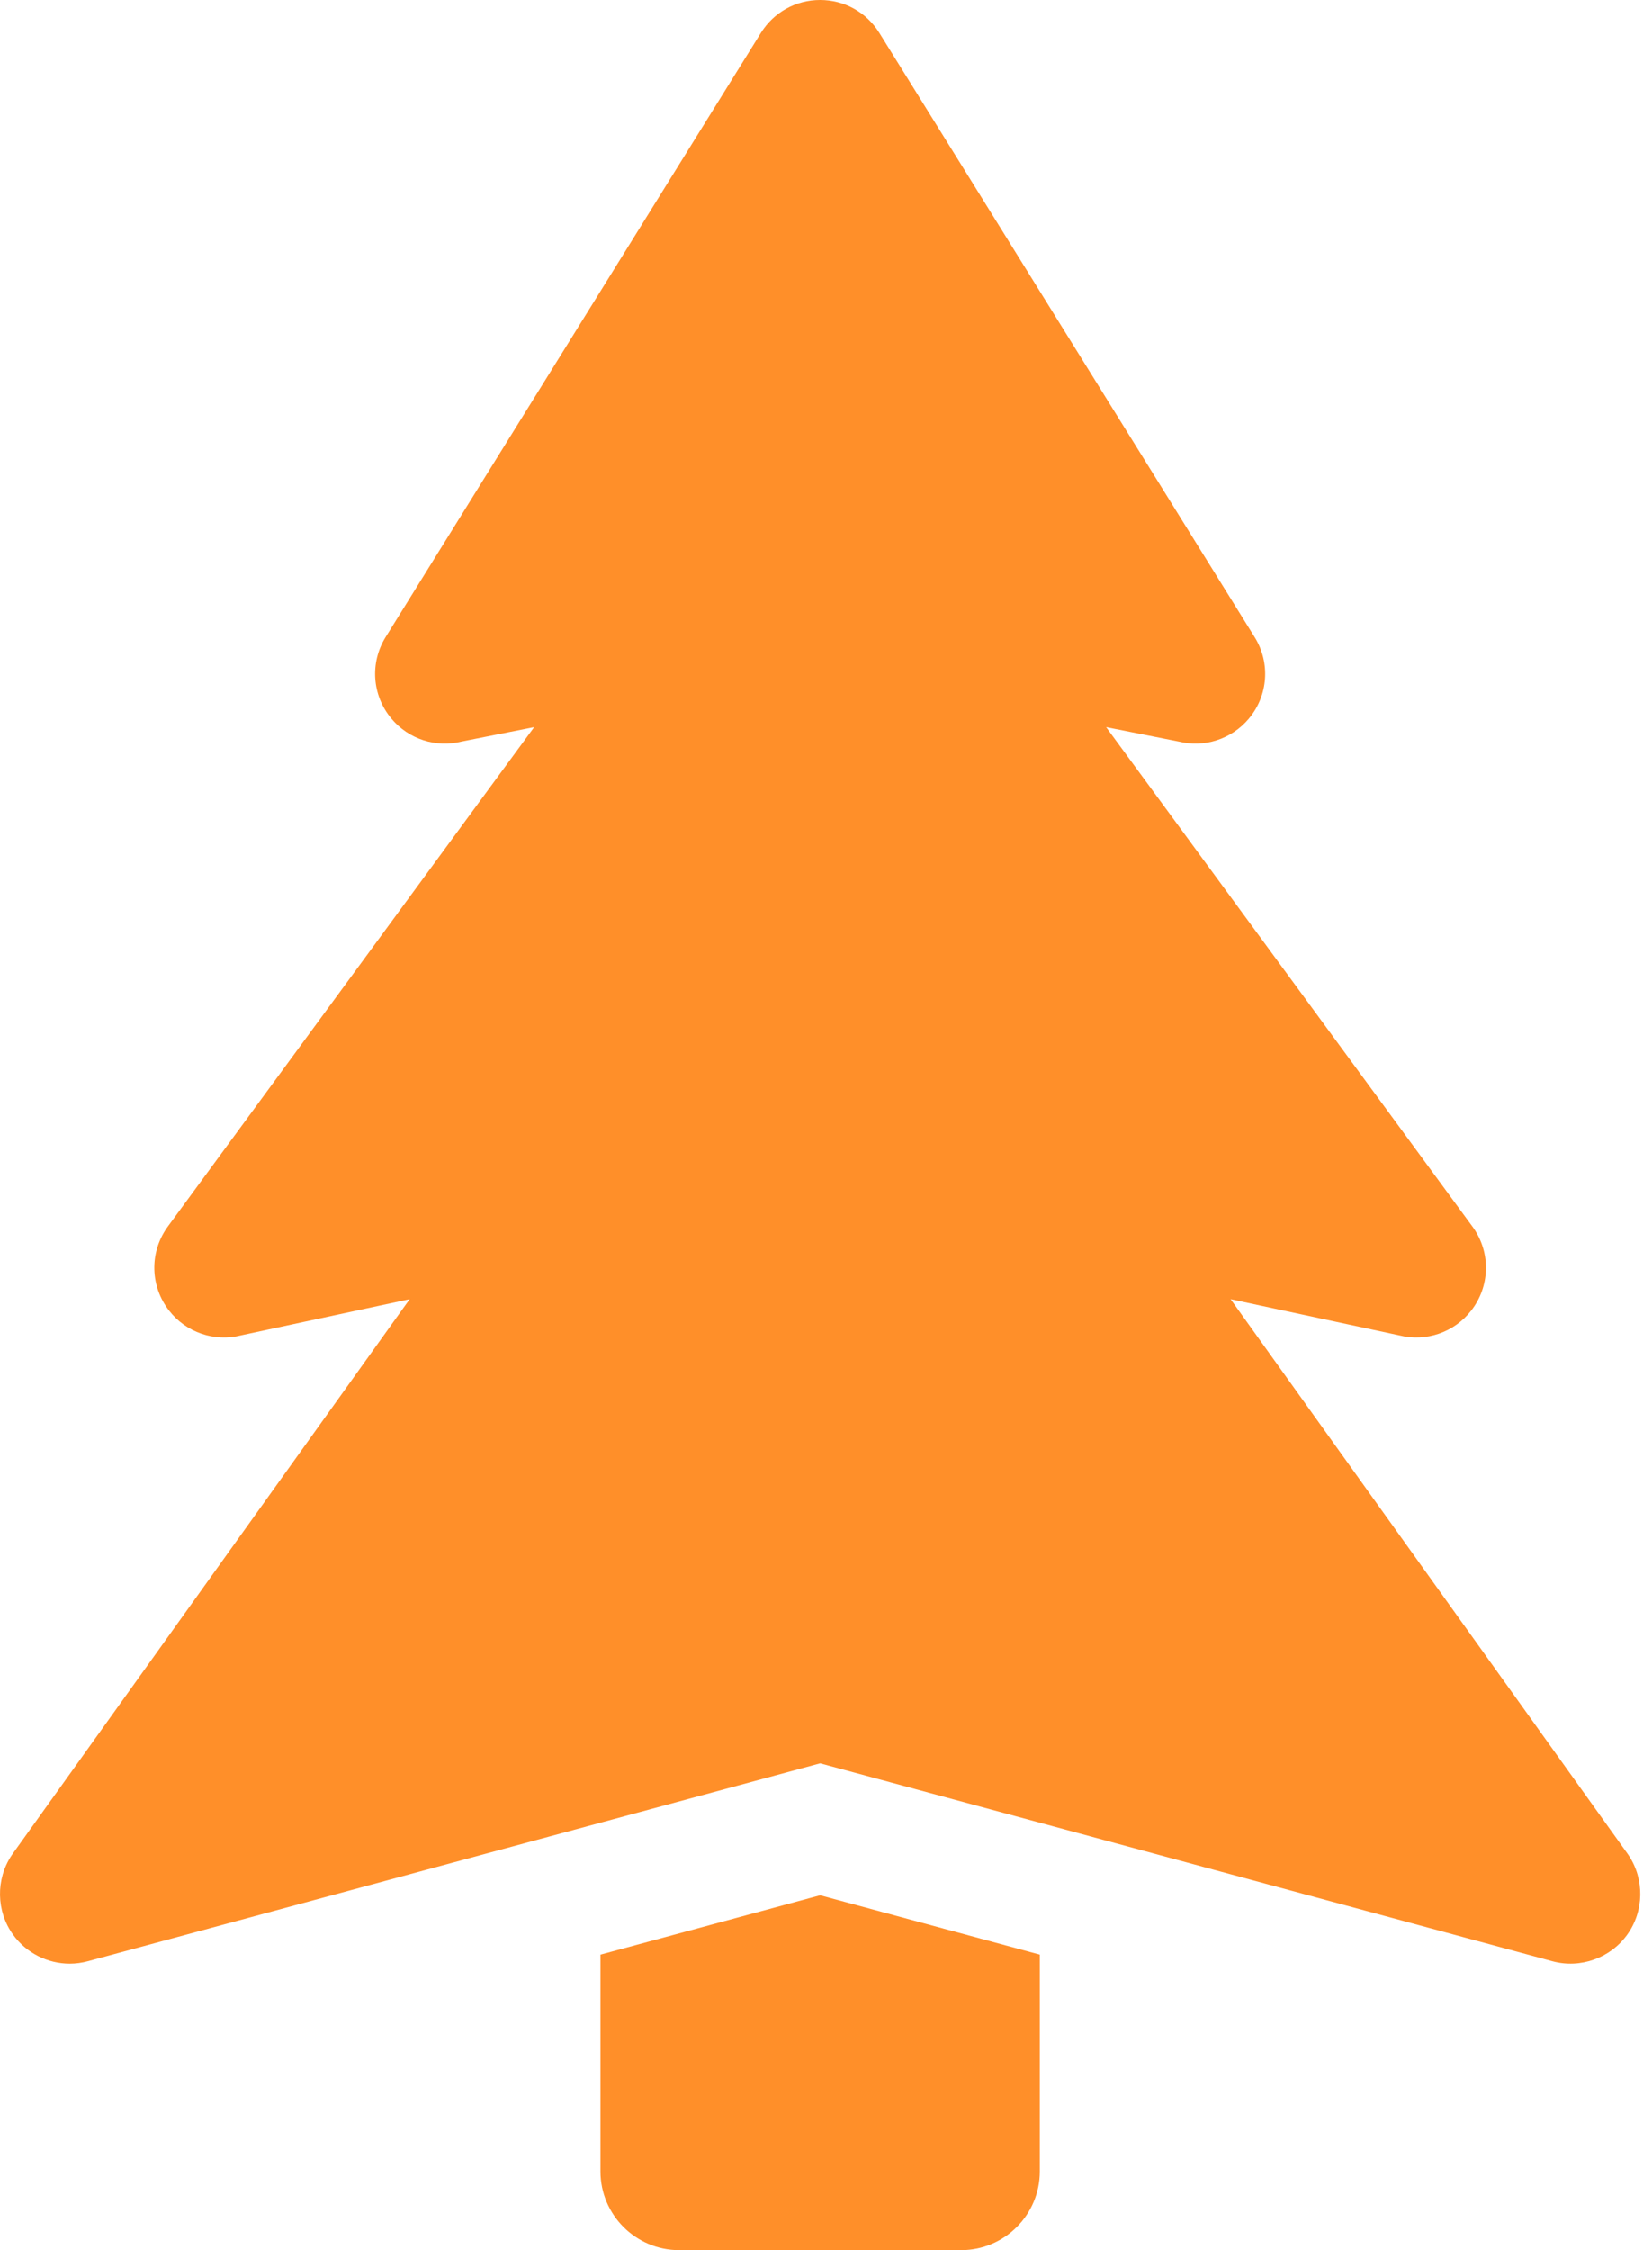 <?xml version="1.0" encoding="UTF-8"?> <svg xmlns="http://www.w3.org/2000/svg" width="47" height="64" viewBox="0 0 47 64" fill="none"> <path d="M46.333 52.765L46.316 52.74L35.011 36.95L39.81 37.98C40.568 38.17 41.371 37.899 41.858 37.272C42.387 36.59 42.416 35.653 41.93 34.94L41.912 34.913L31.469 20.68L33.533 21.09C34.259 21.271 35.033 21.028 35.526 20.443C36.082 19.784 36.149 18.85 35.694 18.119L25.016 0.935C24.651 0.349 24.022 0 23.333 0C23.332 0 23.332 0 23.331 0C22.641 0 22.012 0.351 21.648 0.936L10.971 18.119C10.517 18.851 10.585 19.785 11.14 20.443C11.633 21.029 12.406 21.271 13.132 21.09L15.197 20.68L4.773 34.886L4.735 34.94C4.25 35.653 4.279 36.59 4.808 37.272C5.295 37.9 6.098 38.17 6.856 37.98L11.655 36.95L0.367 52.716L0.333 52.765C-0.124 53.449 -0.109 54.356 0.371 55.024C0.748 55.549 1.358 55.85 1.985 55.85C2.156 55.85 2.329 55.827 2.498 55.781L23.333 50.152L44.166 55.781C44.96 55.997 45.815 55.692 46.295 55.024C46.775 54.356 46.79 53.449 46.333 52.765Z" fill="#FF8F29"></path> <path d="M17.083 55.593V61.762C17.083 62.996 18.087 64 19.321 64H27.345C28.579 64 29.583 62.996 29.583 61.762V55.593L23.333 53.904L17.083 55.593Z" fill="#FF8F29"></path> </svg> 